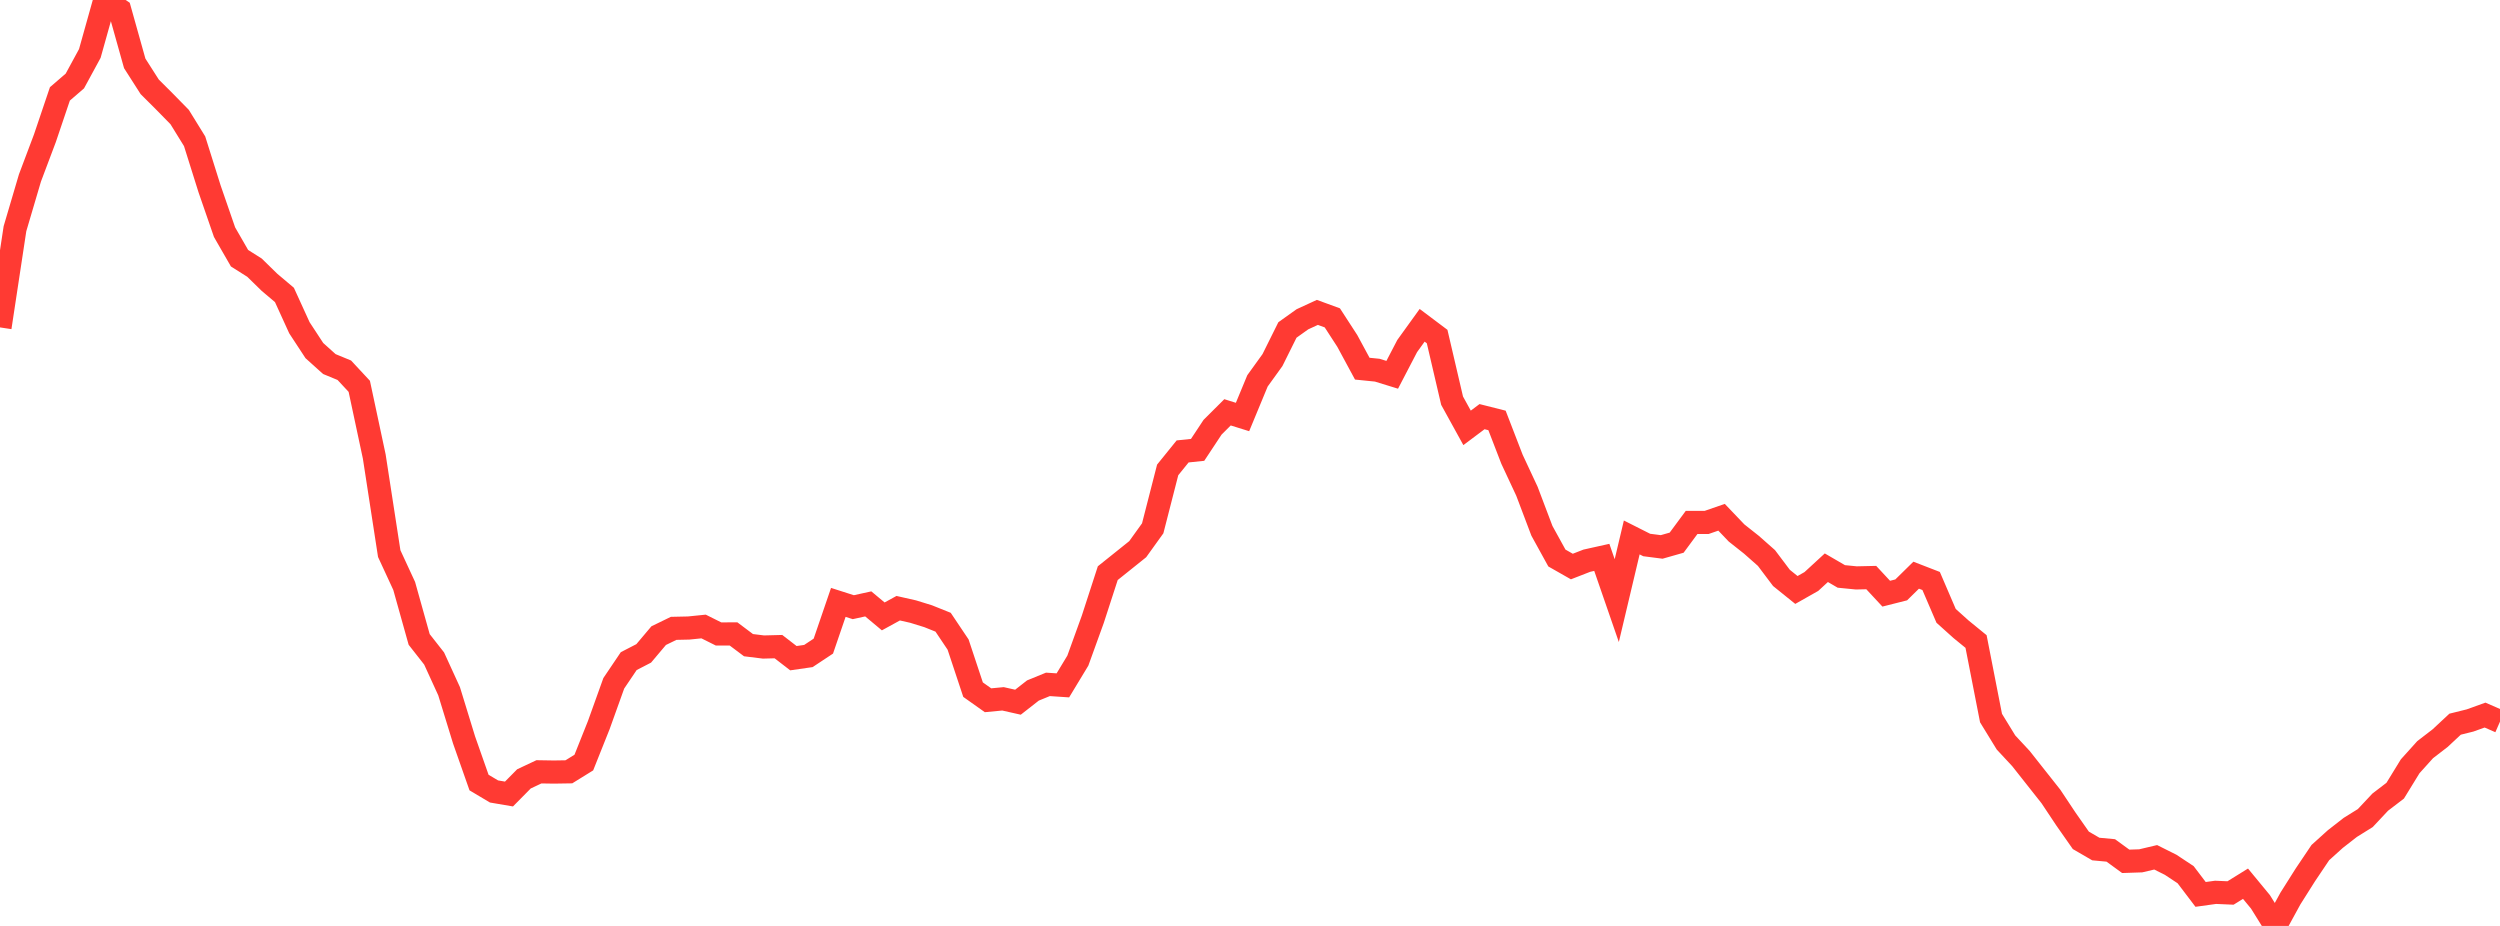 <?xml version="1.0" standalone="no"?>
<!DOCTYPE svg PUBLIC "-//W3C//DTD SVG 1.1//EN" "http://www.w3.org/Graphics/SVG/1.1/DTD/svg11.dtd">

<svg width="135" height="50" viewBox="0 0 135 50" preserveAspectRatio="none" 
  xmlns="http://www.w3.org/2000/svg"
  xmlns:xlink="http://www.w3.org/1999/xlink">


<polyline points="0.0, 17.68 0.808, 12.351 1.617, 9.61 2.425, 7.465 3.234, 5.07 4.042, 4.374 4.85, 2.887 5.659, 0.0 6.467, 0.54 7.275, 3.422 8.084, 4.688 8.892, 5.495 9.701, 6.32 10.509, 7.628 11.317, 10.199 12.126, 12.539 12.934, 13.943 13.743, 14.454 14.551, 15.244 15.359, 15.926 16.168, 17.699 16.976, 18.932 17.784, 19.659 18.593, 19.993 19.401, 20.862 20.21, 24.652 21.018, 29.895 21.826, 31.641 22.635, 34.53 23.443, 35.56 24.251, 37.326 25.06, 39.959 25.868, 42.258 26.677, 42.739 27.485, 42.877 28.293, 42.059 29.102, 41.678 29.91, 41.691 30.719, 41.678 31.527, 41.178 32.335, 39.152 33.144, 36.898 33.952, 35.7 34.76, 35.283 35.569, 34.324 36.377, 33.931 37.186, 33.913 37.994, 33.831 38.802, 34.234 39.611, 34.232 40.419, 34.839 41.228, 34.939 42.036, 34.918 42.844, 35.542 43.653, 35.425 44.461, 34.89 45.269, 32.529 46.078, 32.788 46.886, 32.61 47.695, 33.286 48.503, 32.843 49.311, 33.026 50.12, 33.276 50.928, 33.6 51.737, 34.807 52.545, 37.241 53.353, 37.814 54.162, 37.737 54.97, 37.919 55.778, 37.287 56.587, 36.956 57.395, 37.01 58.204, 35.673 59.012, 33.438 59.82, 30.95 60.629, 30.303 61.437, 29.655 62.246, 28.529 63.054, 25.376 63.862, 24.377 64.671, 24.293 65.479, 23.07 66.287, 22.265 67.096, 22.518 67.904, 20.567 68.713, 19.445 69.521, 17.819 70.329, 17.242 71.138, 16.869 71.946, 17.165 72.754, 18.411 73.563, 19.908 74.371, 19.99 75.18, 20.239 75.988, 18.687 76.796, 17.566 77.605, 18.174 78.413, 21.637 79.222, 23.105 80.03, 22.499 80.838, 22.703 81.647, 24.798 82.455, 26.529 83.263, 28.663 84.072, 30.133 84.88, 30.593 85.689, 30.278 86.497, 30.098 87.305, 32.434 88.114, 29.022 88.922, 29.43 89.731, 29.534 90.539, 29.304 91.347, 28.211 92.156, 28.212 92.964, 27.932 93.772, 28.779 94.581, 29.419 95.389, 30.133 96.198, 31.207 97.006, 31.858 97.814, 31.401 98.623, 30.657 99.431, 31.127 100.24, 31.207 101.048, 31.189 101.856, 32.059 102.665, 31.854 103.473, 31.06 104.281, 31.373 105.09, 33.256 105.898, 33.982 106.707, 34.642 107.515, 38.775 108.323, 40.093 109.132, 40.963 109.94, 41.986 110.749, 43.009 111.557, 44.224 112.365, 45.378 113.174, 45.848 113.982, 45.923 114.79, 46.512 115.599, 46.485 116.407, 46.294 117.216, 46.699 118.024, 47.234 118.832, 48.298 119.641, 48.186 120.449, 48.221 121.257, 47.72 122.066, 48.701 122.874, 50.0 123.683, 48.519 124.491, 47.24 125.299, 46.039 126.108, 45.309 126.916, 44.679 127.725, 44.176 128.533, 43.315 129.341, 42.697 130.15, 41.379 130.958, 40.482 131.766, 39.86 132.575, 39.106 133.383, 38.905 134.192, 38.614 135.0, 38.967" fill="none" stroke="#ff3a33" stroke-width="1.25"/>

</svg>